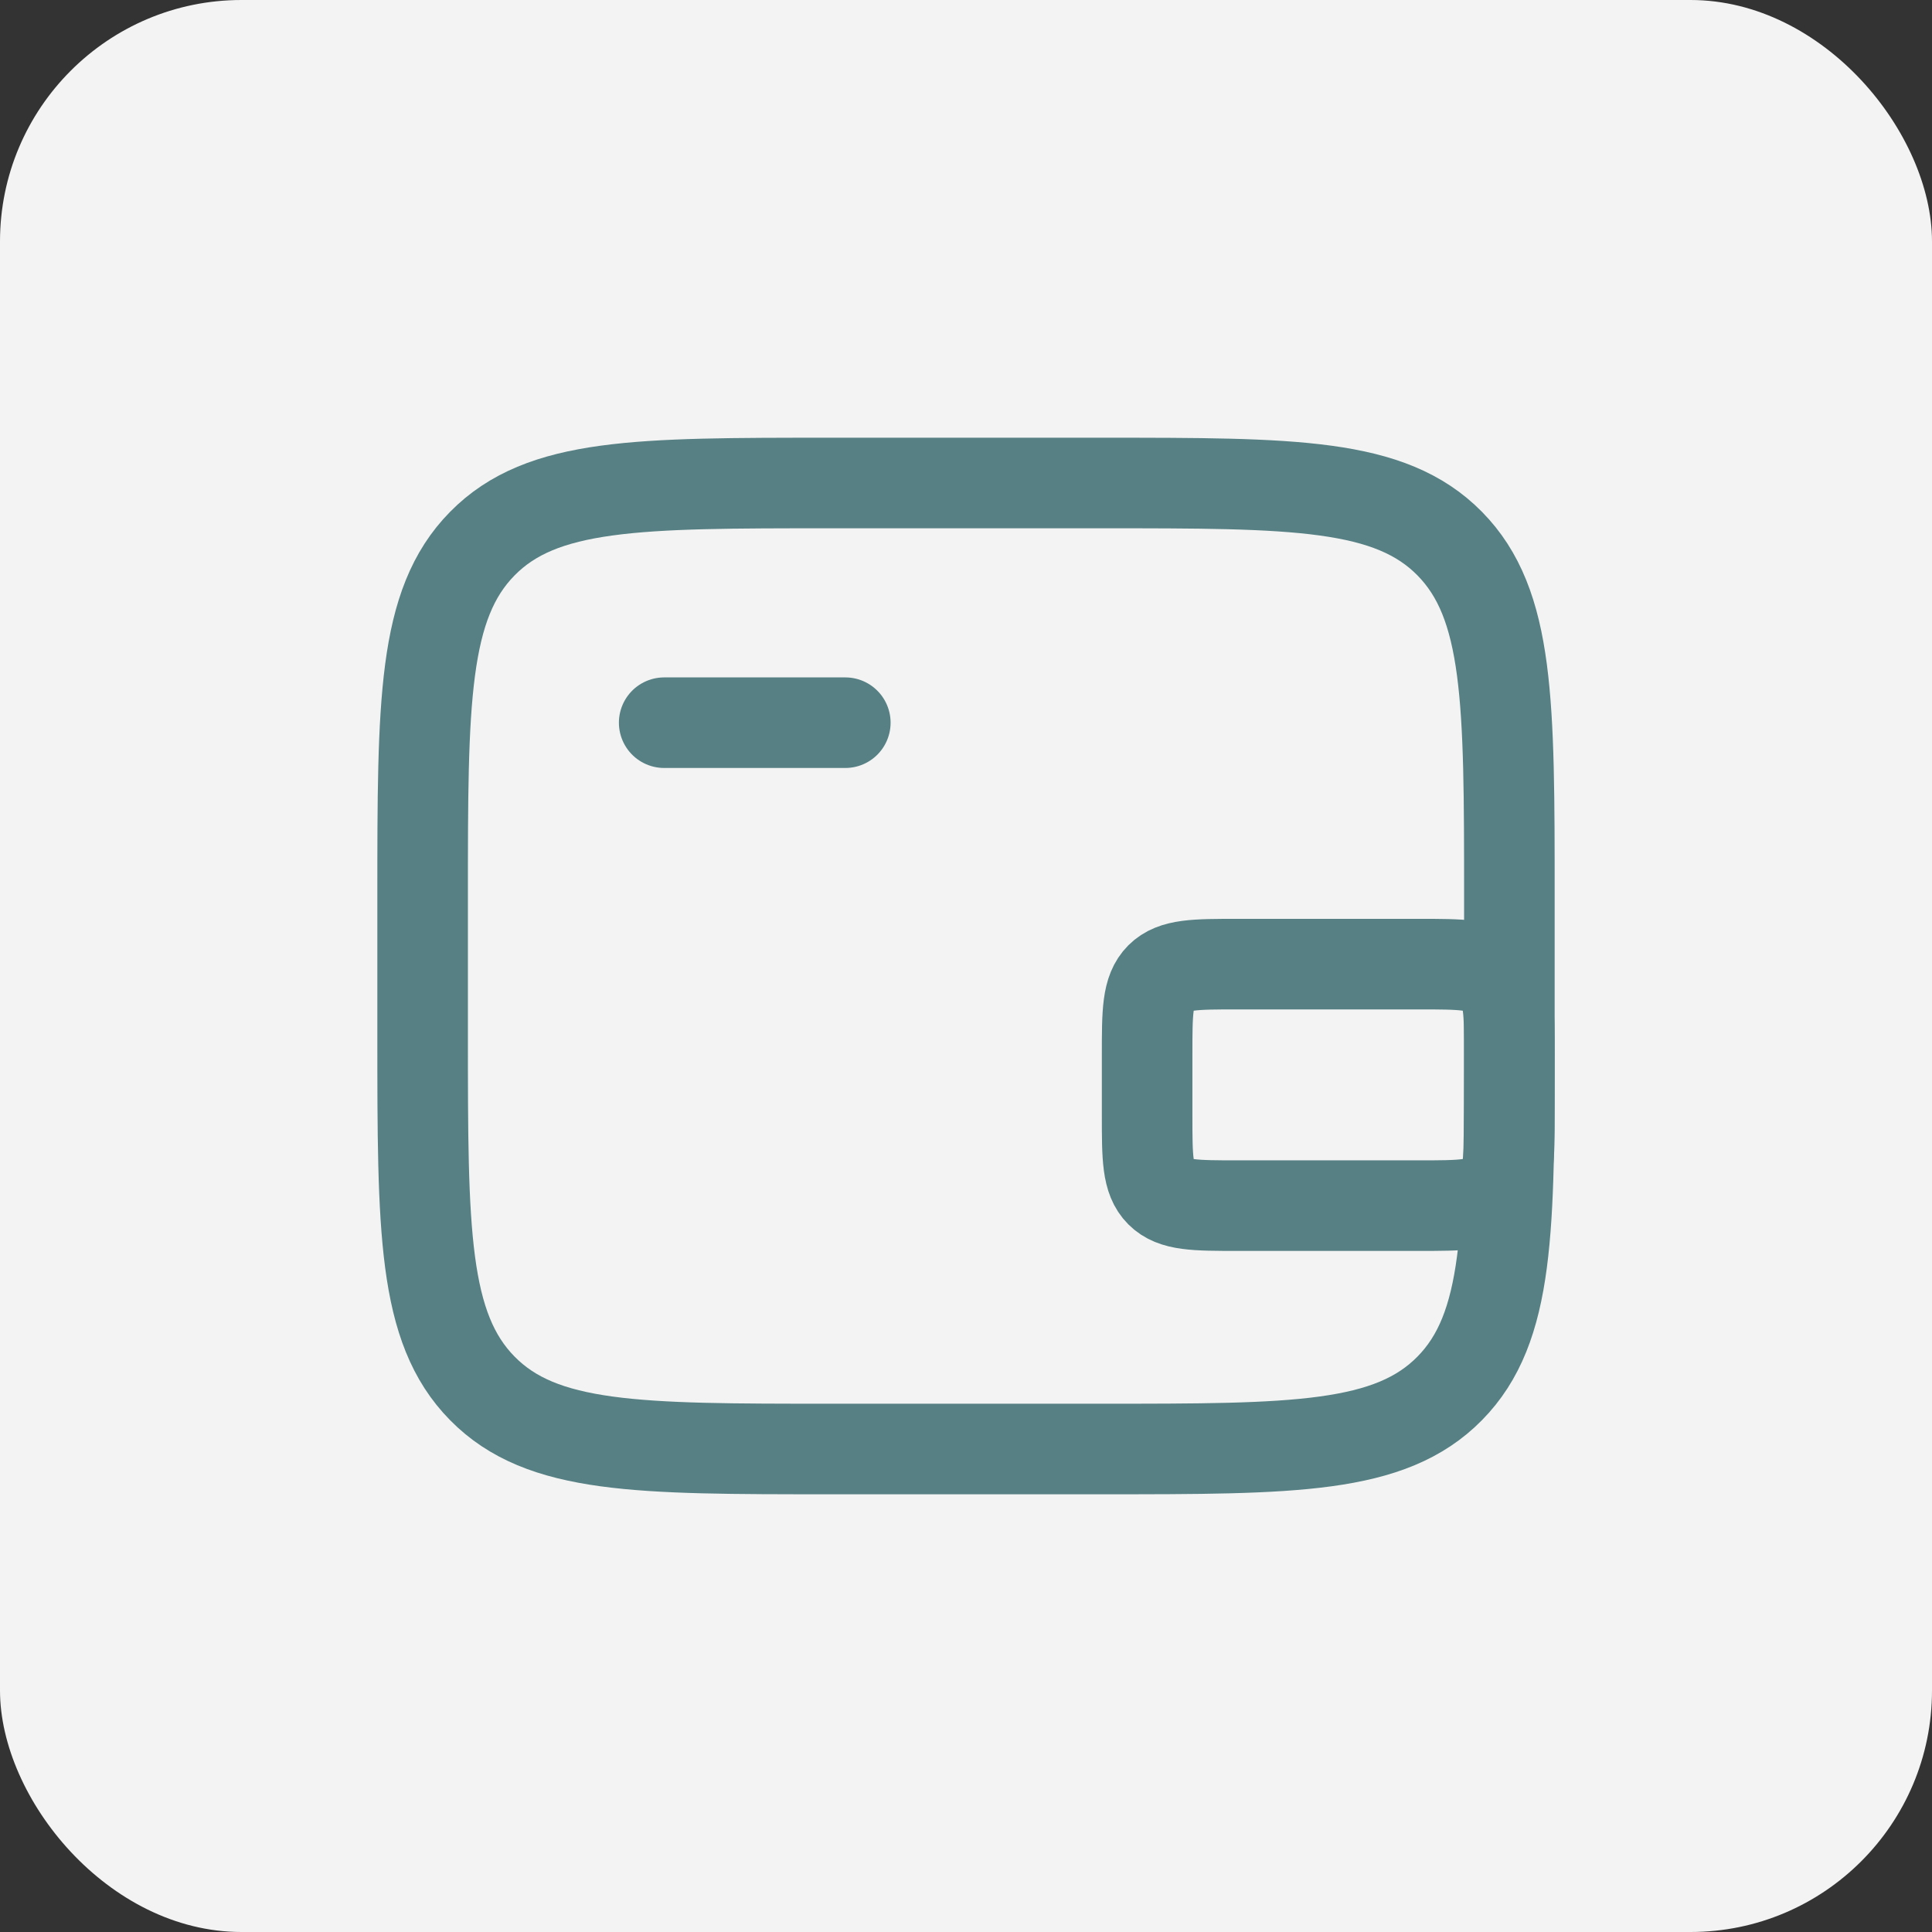 <svg width="32" height="32" viewBox="0 0 32 32" fill="none" xmlns="http://www.w3.org/2000/svg">
<rect x="0" y="0" width="32" height="32" fill="#333333" stroke="none"/>
<rect width="32" height="32" rx="4" fill="#F3F3F3"/>
<path d="M18.25 8H13.75C10.568 8 8.977 8 7.989 9.004C7 10.008 7 11.625 7 14.857V17.143C7 20.375 7 21.992 7.989 22.996C8.977 24 10.568 24 13.75 24H18.25C21.432 24 23.023 24 24.012 22.996C25 21.992 25 20.375 25 17.143V14.857C25 11.625 25 10.008 24.012 9.004C23.023 8 21.432 8 18.25 8Z" stroke="#568083" stroke-width="1.5"/>
<path d="M11.001 11.97H14.001" stroke="#568083" stroke-width="1.5" stroke-linecap="round"/>
<path d="M19 18.469V17.469C19 16.762 19 16.408 19.219 16.188C19.439 15.969 19.793 15.969 20.5 15.969H23.5C24.207 15.969 24.56 15.969 24.78 16.188C25 16.408 25 16.762 25 17.469V18.469C25 19.176 25 19.529 24.78 19.749C24.56 19.969 24.207 19.969 23.5 19.969H20.5C19.793 19.969 19.439 19.969 19.219 19.749C19 19.529 19 19.176 19 18.469Z" stroke="#568083" stroke-width="1.5"/>
</svg>
